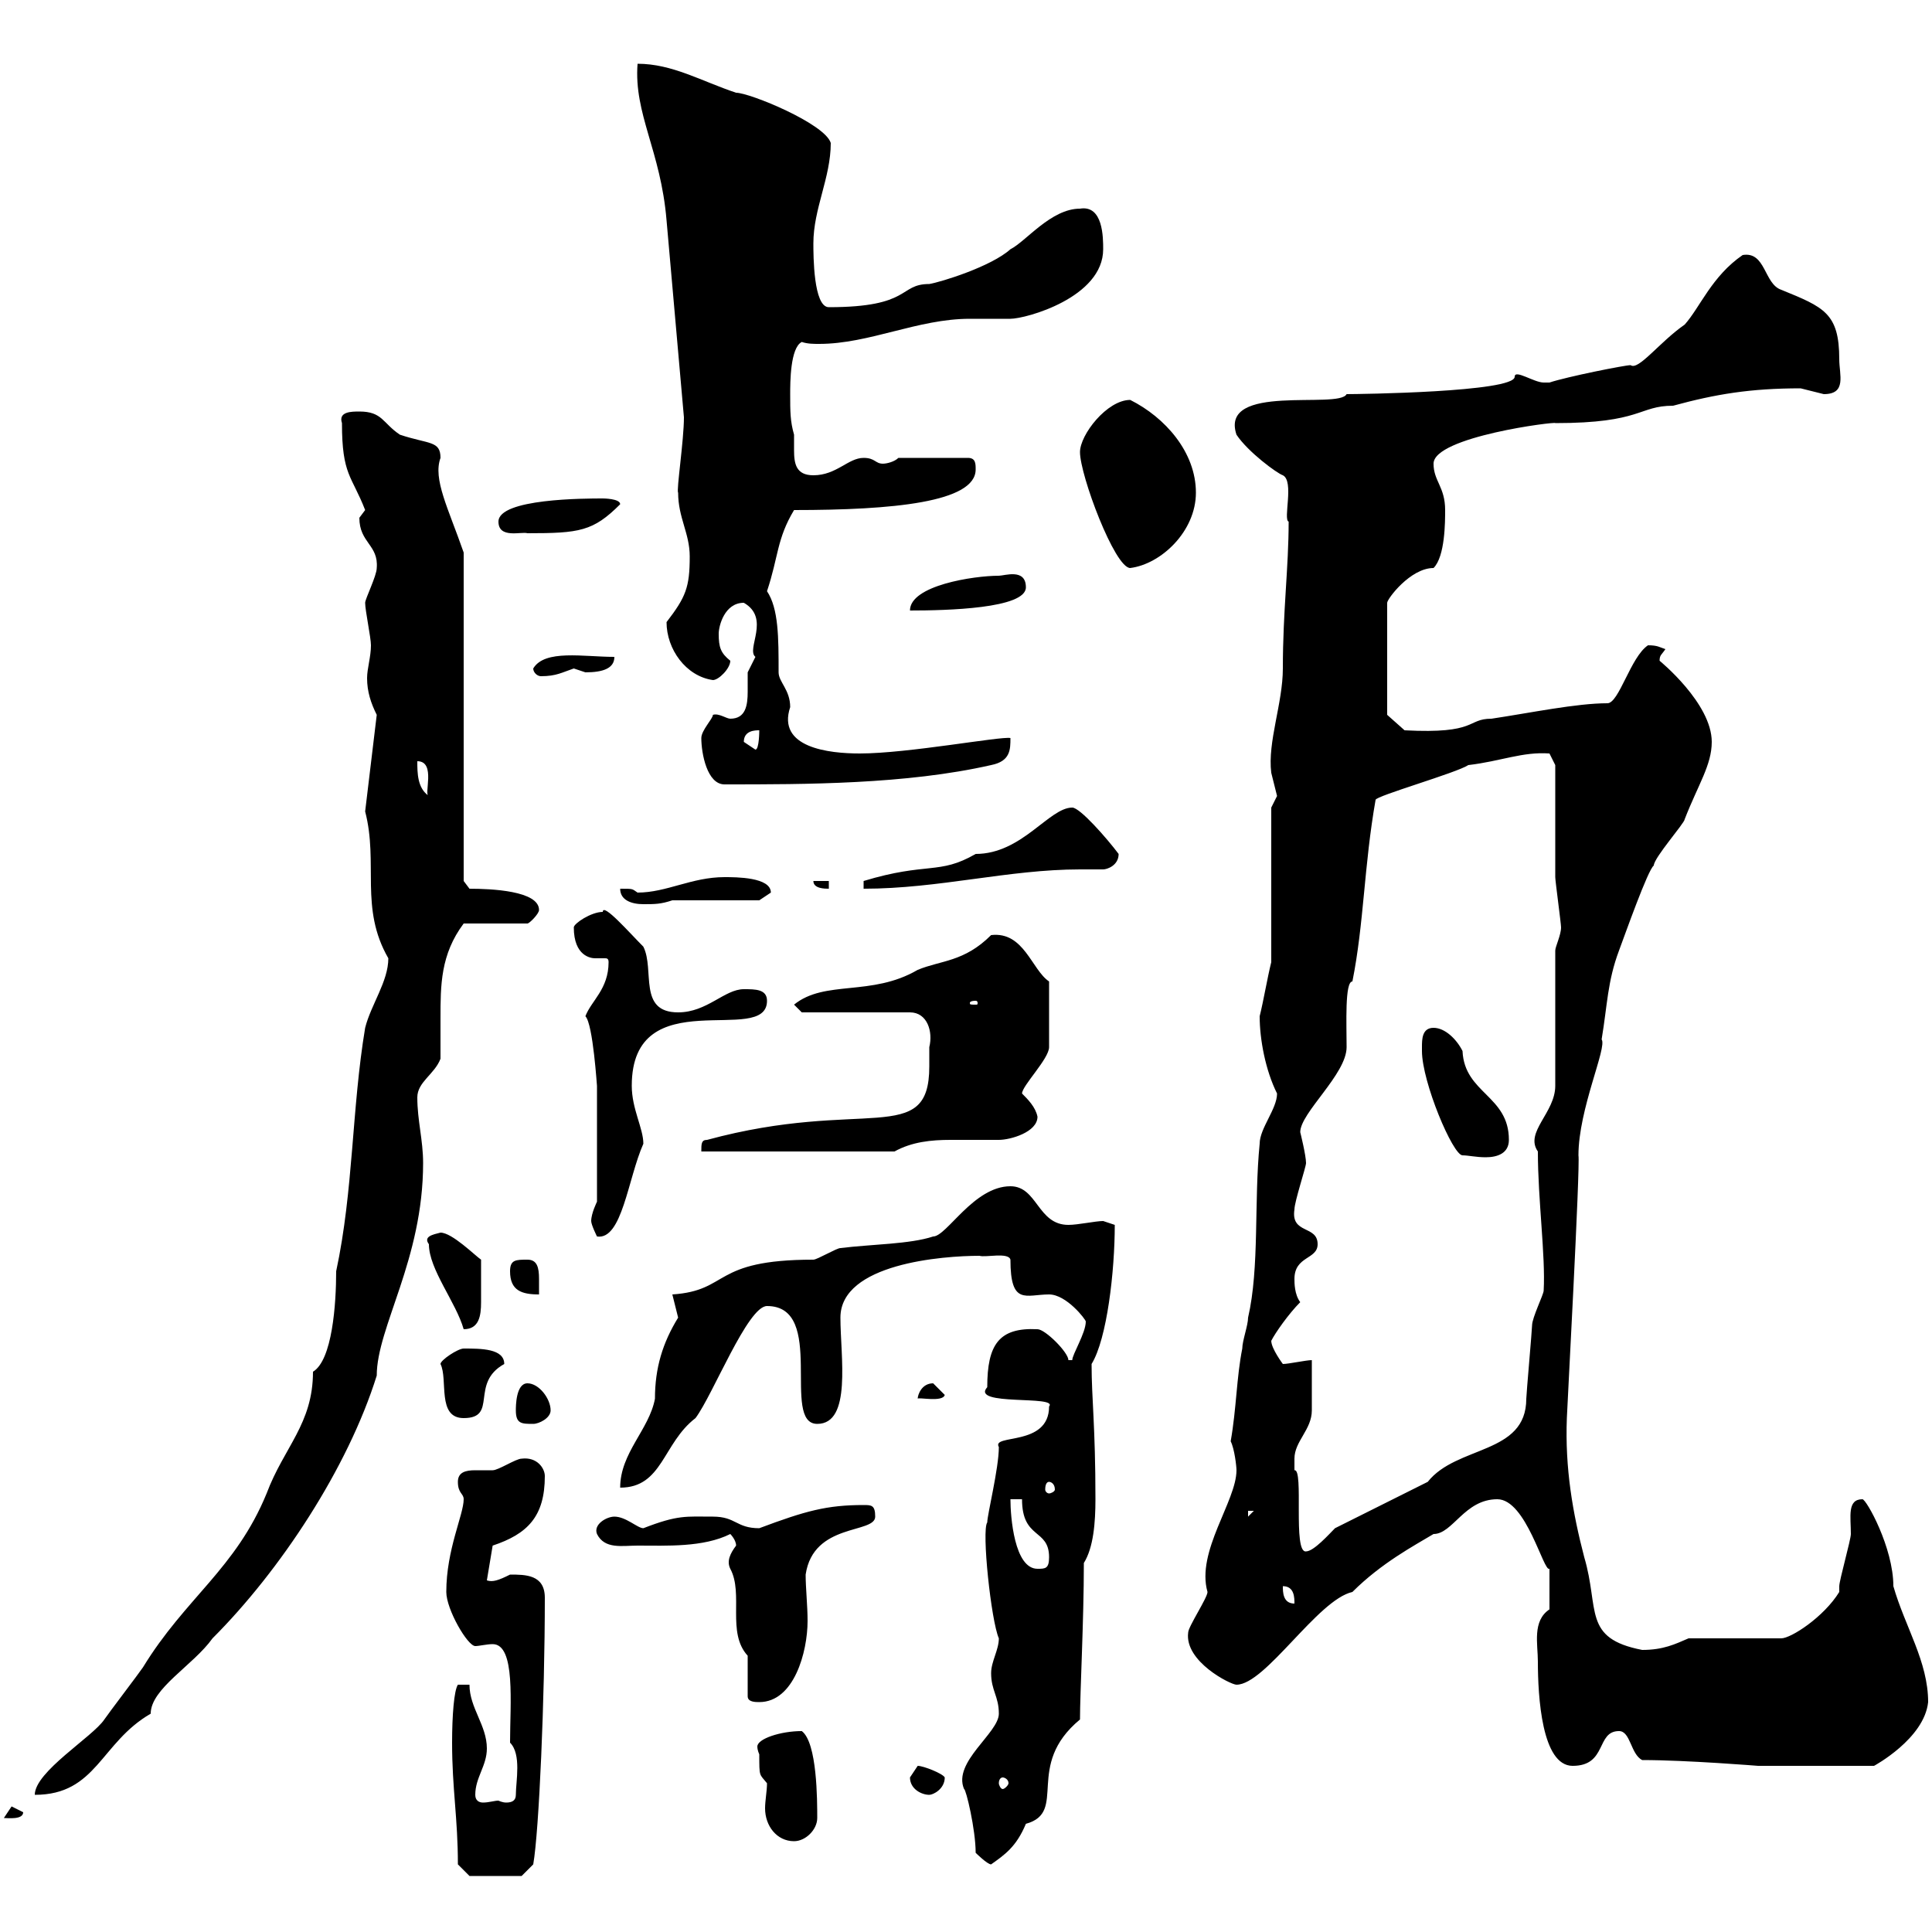 <svg xmlns="http://www.w3.org/2000/svg" xmlns:xlink="http://www.w3.org/1999/xlink" width="300" height="300"><path d="M71.10 289.50L72.90 291.30L81 291.30L82.80 289.50C83.70 284.40 84.60 263.70 84.60 248.10C84.60 244.50 81.60 244.50 79.20 244.50C77.40 245.40 76.50 245.70 75.60 245.40L76.50 240C81.90 238.20 84.60 235.50 84.60 229.20C84.60 228 83.40 226.20 81 226.50C80.10 226.50 77.40 228.30 76.50 228.30C75.90 228.30 74.70 228.30 73.80 228.30C72.30 228.30 71.10 228.60 71.10 230.10C71.10 231.90 72 231.90 72 232.80C72 235.20 69.30 240.60 69.30 247.20C69.30 249.90 72.60 255.60 73.80 255.60C74.40 255.60 75.60 255.30 76.50 255.30C80.10 255.30 79.20 264.60 79.20 270.60C81 272.40 80.10 276.60 80.10 278.70C80.10 279.60 79.50 279.90 78.60 279.90C78 279.90 77.40 279.60 77.40 279.60C76.80 279.60 75.90 279.90 75 279.90C74.40 279.90 73.80 279.60 73.80 278.70C73.80 276 75.60 274.20 75.60 271.50C75.60 267.90 72.90 265.20 72.90 261.60L71.10 261.60C70.50 262.50 70.20 266.40 70.20 270.60C70.20 277.80 71.10 282.30 71.10 289.50ZM151.50 287.70C151.50 287.70 153.30 289.50 153.90 289.50C156 288 157.80 286.80 159.30 283.20C165.90 281.40 159 274.20 167.70 267C167.70 262.80 168.30 251.70 168.30 242.70C169.80 240.30 170.10 236.40 170.10 232.80C170.10 221.40 169.50 217.20 169.50 211.80C171.90 207.90 173.10 197.40 173.10 190.20C173.10 190.20 171.30 189.60 171.30 189.60C170.10 189.60 167.40 190.20 165.90 190.20C161.10 190.20 161.10 184.20 156.90 184.20C151.20 184.20 147 192 144.90 192C141.30 193.20 135.30 193.20 130.50 193.80C129.90 193.80 126.90 195.60 126.30 195.60C110.40 195.60 113.40 200.40 104.40 201C104.40 201 105.30 204.60 105.30 204.60C102.90 208.50 101.70 212.40 101.70 217.20C100.80 222 96.30 225.60 96.30 231C102.90 231 102.90 224.10 108 220.20C110.70 216.60 116.10 202.80 119.10 202.80C128.40 202.80 121.20 221.10 126.90 221.10C132.30 221.10 130.50 210.60 130.50 204.60C130.50 196.20 146.40 195 152.10 195C153 195.30 156.60 194.40 156.90 195.60C156.90 202.80 159.30 201 162.90 201C165.60 201 168.60 204.90 168.60 205.20C168.60 207 166.50 210.30 166.50 211.20L165.90 211.20C165.90 210 162.30 206.40 161.10 206.40C155.10 206.10 153.30 208.80 153.30 215.40C150.60 218.40 164.40 216.60 162.90 218.40C162.90 224.70 153.90 222.60 155.10 224.70C155.10 228 153.30 235.20 153.30 236.40C152.40 237.60 153.90 251.70 155.10 254.40C155.10 256.20 153.90 258 153.90 259.80C153.90 262.50 155.10 263.40 155.10 266.10C155.10 269.10 147.90 273.60 149.70 277.80C150 277.80 151.50 284.10 151.50 287.70ZM117.90 272.40C117.90 276 117.90 275.40 119.10 276.90C119.10 278.10 118.80 279.60 118.80 280.80C118.80 283.50 120.60 285.90 123.30 285.90C125.10 285.90 126.90 284.10 126.90 282.30C126.90 279.60 126.90 270.60 124.50 268.80C121.20 268.80 117.60 270 117.60 271.20C117.60 271.80 117.90 272.40 117.90 272.40ZM1.80 280.50L0.60 282.30C1.20 282.30 3.60 282.60 3.60 281.40ZM48.60 213C48.60 221.10 44.10 224.70 41.40 231.90C36.60 243.60 28.80 248.10 22.20 258.90C21.60 259.80 16.80 266.10 16.20 267C14.40 269.70 5.40 275.10 5.40 278.70C15 278.70 15.60 270.60 23.40 266.10C23.40 262.20 30 258.60 33 254.40C43.50 243.90 54 228 58.50 213.60C58.50 206.10 65.70 195.60 65.70 180.60C65.70 177 64.80 174 64.80 170.40C64.80 168 67.50 166.80 68.40 164.40C68.40 162 68.40 160.20 68.40 158.10C68.40 153 68.40 148.20 72 143.40L81.90 143.40C82.20 143.40 83.70 141.90 83.70 141.30C83.70 138.30 76.20 138 72.90 138L72 136.80L72 85.80C69.60 78.90 67.20 74.40 68.40 71.10C68.40 68.40 66.60 69 62.10 67.50C59.40 65.70 59.40 63.90 55.80 63.90C54.60 63.90 52.50 63.90 53.10 65.70C53.10 73.80 54.60 73.80 56.70 79.20C56.70 79.20 55.80 80.40 55.80 80.40C55.80 84.30 58.80 84.60 58.50 88.20C58.50 89.40 56.70 93 56.70 93.60C56.70 94.80 57.60 99 57.60 100.20C57.60 102 57 103.80 57 105.30C57 107.40 57.60 109.20 58.50 111L56.70 126C58.80 134.10 55.80 141 60.30 148.80C60.30 152.40 57.60 156 56.70 159.60C54.60 172.20 54.90 184.80 52.20 197.40C52.20 202.50 51.60 211.20 48.60 213ZM141.30 276C141.30 277.80 143.10 278.70 144.30 278.70C144.90 278.70 146.70 277.80 146.70 276C146.40 275.40 143.40 274.20 142.50 274.20C142.50 274.20 141.30 276 141.30 276ZM155.70 276C156 276 156.60 276.30 156.60 276.90C156.60 277.20 156 277.80 155.70 277.80C155.40 277.80 155.10 277.20 155.10 276.90C155.10 276.30 155.40 276 155.70 276ZM238.80 258C238.80 263.40 239.40 274.20 244.20 274.20C249.60 274.20 247.80 268.80 251.40 268.80C253.20 268.80 253.20 272.40 255 273.30C261.90 273.30 273 274.20 273 274.20L291 274.20C291 274.20 298.80 270 299.40 264.30C299.40 258 295.80 252.60 294 246.30C294 240.30 289.80 232.80 289.20 232.80C286.80 232.80 287.40 235.50 287.40 238.20C287.40 239.10 285.60 245.40 285.60 246.30C285.60 246.30 285.60 247.20 285.60 247.20C283.20 251.10 278.10 254.40 276.60 254.40L262.20 254.40C260.10 255.30 258.30 256.20 255 256.20C245.70 254.40 248.40 249.90 246 241.80C244.20 234.90 243 228 243.30 220.20C243.30 219.60 245.40 180.90 245.10 179.40C245.10 172.20 249.60 162.60 248.70 161.40C249.60 156 249.60 152.40 251.40 147.60C252.30 145.20 255.90 135 256.80 134.40C256.80 133.20 261.60 127.80 261.60 127.20C263.70 121.80 265.80 118.80 265.80 115.20C265.80 109.20 257.70 102.60 257.70 102.60C257.70 101.70 258 101.70 258.60 100.80C257.70 100.50 257.40 100.20 255.90 100.20C253.20 102 251.40 109.20 249.60 109.20C244.80 109.20 237.60 110.70 231.60 111.60C227.70 111.60 229.50 114 218.10 113.40L215.40 111L215.40 93.60C215.40 93 219 88.20 222.60 88.20C224.40 86.40 224.40 81 224.40 79.20C224.40 75.60 222.60 74.70 222.60 72C222.60 67.80 241.80 65.40 241.50 65.70C255 65.70 254.40 63 259.80 63C266.40 61.20 271.80 60.30 279.60 60.30C279.60 60.30 283.20 61.20 283.20 61.20C286.80 61.20 285.60 58.20 285.60 55.80C285.60 48.60 283.20 47.70 276.60 45C273.90 44.10 274.20 39 270.60 39.60C265.80 42.90 264 47.70 261.60 50.40C257.70 53.10 254.40 57.60 253.20 56.70C252.30 56.70 243.30 58.50 240.60 59.40C240.60 59.40 240.60 59.40 239.70 59.40C238.20 59.40 235.20 57.30 235.20 58.50C235.20 60.90 210.90 61.20 209.10 61.20C207.90 63.60 189.30 59.40 192 67.50C193.80 70.20 198.30 73.50 199.20 73.80C201 74.70 199.20 80.70 200.10 81C200.10 88.20 199.20 94.80 199.20 103.80C199.20 109.20 196.80 115.20 197.40 120C197.40 120 198.30 123.60 198.30 123.60C198.30 123.60 197.40 125.40 197.40 125.40L197.40 149.40C196.80 151.80 196.20 155.40 195.60 157.80C195.60 161.40 196.50 166.20 198.30 169.80C198.30 172.20 195.60 175.20 195.60 177.60C194.70 186.60 195.60 196.80 193.80 204.60C193.80 205.80 192.90 208.20 192.90 209.40C192 213.90 192 218.70 191.10 223.80C191.70 225 192 227.70 192 228.30C192 233.10 185.70 240.90 187.50 247.20C187.50 248.10 184.50 252.60 184.50 253.50C183.90 258 191.10 261.60 192 261.60C196.50 261.60 204.60 248.40 210 247.20C214.50 242.70 219.60 240 222.60 238.20C225.60 238.20 227.40 232.80 232.50 232.80C237 232.80 239.70 244.20 240.60 243.60C240.60 246 240.60 247.50 240.60 249.90C237.90 251.70 238.80 255.30 238.80 258ZM116.10 263.40C116.10 264.30 117.30 264.30 117.90 264.30C123.30 264.30 125.40 256.50 125.40 251.70C125.40 249.30 125.10 246.60 125.10 244.50C126.30 236.40 135.90 238.20 135.90 235.50C135.90 233.70 135.30 233.70 134.10 233.70C128.40 233.70 125.10 234.60 117.90 237.30C114.30 237.30 114.30 235.50 110.70 235.50C106.50 235.50 105.30 235.20 99.90 237.30C99 237.30 97.20 235.50 95.40 235.50C94.20 235.50 92.10 236.70 92.70 238.20C93.90 240.60 96.60 240 99 240C103.50 240 109.20 240.30 113.40 238.20C113.40 238.20 114.30 239.10 114.30 240C113.40 241.20 112.80 242.40 113.40 243.60C115.50 247.50 112.80 253.50 116.10 257.10C116.10 258 116.10 262.50 116.10 263.40ZM199.20 246.30C201 246.30 201 248.10 201 249C199.20 249 199.20 247.20 199.20 246.30ZM156.90 232.80L158.70 232.80C158.70 239.10 162.90 237.30 162.90 241.80C162.90 243.60 162.30 243.60 161.10 243.60C157.50 243.60 156.90 235.50 156.90 232.80ZM201 226.50C201 223.80 203.70 222 203.70 219C203.70 218.40 203.70 211.80 203.70 211.20C202.80 211.20 200.10 211.80 199.20 211.80C199.20 211.80 197.40 209.40 197.40 208.20C198 207 200.10 204 201.90 202.20C201 201 201 199.20 201 198.60C201 195 204.60 195.60 204.60 193.20C204.60 190.20 200.40 191.70 201 187.80C201 186.60 202.80 181.20 202.80 180.60C202.80 179.40 201.90 175.80 201.90 175.80C201.90 172.80 209.10 166.80 209.10 162.60C209.10 159 208.80 152.40 210 152.40C211.80 143.40 211.80 134.40 213.60 124.20C213.60 123.60 226.20 120 228 118.80C233.10 118.20 236.40 116.70 240.60 117C240.60 117 241.50 118.80 241.50 118.80C241.50 121.80 241.50 133.20 241.50 136.20C241.50 136.80 242.40 143.40 242.40 144C242.40 145.20 241.50 147 241.50 147.60L241.50 168.60C241.50 172.80 236.70 175.80 238.80 178.80C238.80 186.30 240 195 239.70 200.40C239.70 201 237.90 204.60 237.90 205.80C237.90 206.40 237 216.60 237 217.20C237 225.90 226.20 224.40 221.70 230.10L207.30 237.30C206.40 238.20 204 240.90 202.80 240.90C200.70 241.20 202.50 228 201 228.30C201 228.30 201 227.40 201 226.50ZM193.80 234.60L194.70 234.60L193.80 235.50ZM162.90 230.10C163.20 230.10 163.80 230.40 163.80 231.30C163.80 231.60 163.20 231.90 162.90 231.90C162.60 231.90 162.30 231.60 162.30 231.30C162.30 230.40 162.60 230.10 162.90 230.10ZM80.10 219C80.10 221.10 81 221.10 82.80 221.10C83.70 221.10 85.50 220.20 85.50 219C85.50 217.20 83.70 214.80 81.90 214.80C80.10 214.80 80.10 218.40 80.10 219ZM68.40 211.80C69.60 214.20 67.80 220.20 72 220.20C77.40 220.20 72.90 214.80 78.30 211.80C78.30 209.40 74.70 209.40 72 209.40C71.10 209.40 68.40 211.20 68.40 211.80ZM144.90 214.80C143.10 214.80 142.50 216.60 142.50 217.20C142.50 216.90 146.40 217.80 146.70 216.60C146.70 216.60 144.90 214.80 144.90 214.80ZM66.60 193.20C66.60 197.10 70.80 202.20 72 206.40C74.40 206.40 74.70 204.30 74.70 202.20C74.70 199.50 74.70 201.30 74.70 195.60C73.80 195 70.20 191.40 68.40 191.40C67.20 191.70 65.70 192 66.60 193.20ZM79.20 197.40C79.20 200.40 81 201 83.70 201C83.70 200.40 83.70 199.20 83.70 198.60C83.70 196.80 83.40 195.60 81.90 195.60C80.10 195.60 79.20 195.60 79.20 197.40ZM91.80 189.60C91.80 190.20 92.70 192 92.70 192C96.60 192.60 97.50 183 99.90 177.60C99.90 175.20 98.10 172.20 98.10 168.60C98.10 152.10 119.10 162.60 119.10 155.40C119.10 153.60 117.30 153.60 115.50 153.60C112.50 153.60 109.80 157.20 105.30 157.20C99 157.20 101.70 150.60 99.90 147C97.80 144.90 93.60 140.10 93.60 141.60C91.80 141.60 89.10 143.40 89.10 144C89.10 148.50 91.80 148.80 92.40 148.80C93 148.80 93.60 148.80 93.90 148.80C94.20 148.80 94.50 148.80 94.50 149.40C94.50 153.60 91.80 155.40 90.90 157.80C92.10 159 92.70 168.90 92.70 168.60L92.70 186.60C92.70 186.60 91.80 188.40 91.80 189.60ZM220.80 162.60C220.80 162.60 220.80 163.20 220.80 163.20C220.80 168 225.60 179.40 227.10 179.40C228 179.40 229.20 179.70 230.70 179.70C232.50 179.70 234.30 179.10 234.30 177C234.30 170.10 227.40 169.80 227.10 163.20C226.20 161.40 224.40 159.60 222.60 159.60C220.80 159.60 220.80 161.40 220.80 162.60ZM144.30 162.60C144.30 163.50 144.30 164.70 144.30 165.60C144.30 178.20 134.10 170.40 109.80 177C108.90 177 108.90 177.60 108.90 178.80L138.90 178.80C141.60 177.30 144.60 177 147.60 177C150 177 152.10 177 155.10 177C156.90 177 161.10 175.80 161.10 173.40C160.80 171.90 159.60 170.70 158.70 169.80C158.70 168.60 162.90 164.40 162.90 162.60C162.90 161.10 162.90 159.90 162.90 152.40C160.20 150.60 159 144.60 153.90 145.20C149.70 149.40 146.10 149.10 142.50 150.60C135.30 154.80 128.10 152.10 123.30 156C123.30 156 124.50 157.20 124.50 157.20L141.30 157.20C144 157.20 144.90 160.20 144.30 162.60ZM151.50 155.40C151.80 155.40 151.80 155.70 151.80 155.70C151.80 156 151.80 156 151.50 156C150.60 156 150.60 156 150.60 155.70C150.60 155.70 150.60 155.40 151.50 155.40ZM96.30 138C96.30 139.80 98.10 140.40 99.90 140.40C101.70 140.40 102.60 140.40 104.40 139.80L117.90 139.80C117.90 139.80 119.70 138.60 119.70 138.60C119.70 136.20 114.30 136.20 112.50 136.20C107.40 136.20 103.50 138.60 99 138.60C98.10 138 98.40 138 96.30 138ZM126.30 136.80C126.30 138 128.10 138 128.70 138L128.70 136.80ZM166.50 125.40C162.90 125.40 158.70 132.60 151.50 132.60C145.80 135.90 144 133.80 134.10 136.80L134.10 138C145.80 138 156.60 135 167.70 135C169.20 135 170.10 135 171.30 135C171.90 135 173.70 134.40 173.70 132.60C171.90 130.20 167.70 125.40 166.50 125.40ZM64.80 118.20C67.80 118.20 65.70 123.60 66.60 123.60C64.80 122.40 64.80 120 64.80 118.20ZM108.90 114.60C108.90 117 109.80 121.80 112.50 121.80C125.10 121.80 140.70 121.80 153.90 118.80C156.90 118.20 156.90 116.40 156.90 114.60C155.40 114.30 141 117 133.50 117C128.70 117 120.60 116.10 122.70 109.80C122.70 107.10 120.90 105.90 120.90 104.40C120.90 99 120.90 94.50 119.10 91.80C120.90 86.40 120.60 83.70 123.30 79.20C138.60 79.20 151.50 78 151.50 72.90C151.50 72 151.50 71.10 150.30 71.10L139.50 71.10C138.90 71.70 137.70 72 137.10 72C135.90 72 135.90 71.10 134.10 71.10C131.70 71.10 129.90 73.80 126.30 73.80C123.60 73.80 123.30 72 123.30 69.90C123.30 69.30 123.30 68.10 123.30 67.50C122.70 65.40 122.70 63.90 122.70 61.20C122.70 59.40 122.70 54 124.50 53.10C125.40 53.40 126.30 53.40 127.20 53.40C135 53.40 142.50 49.50 150.60 49.50C153 49.50 154.80 49.50 156.90 49.50C159.30 49.50 171.30 46.20 171.30 38.70C171.30 36.90 171.30 31.80 167.70 32.40C163.20 32.40 159.30 37.50 156.90 38.70C153.90 41.40 146.10 43.80 144.30 44.10C139.50 44.10 141.60 47.70 128.70 47.70C126.30 47.70 126.30 39.60 126.30 37.80C126.30 32.40 129 27.60 129 22.20C128.10 19.20 116.40 14.40 114.30 14.40C108.90 12.60 104.40 9.90 99 9.90C98.40 17.70 102.60 23.40 103.50 34.20L106.20 64.80C106.20 68.40 105 76.20 105.30 76.50C105.30 80.40 107.10 82.80 107.10 86.40C107.10 91.20 106.50 92.70 103.50 96.60C103.50 100.80 106.50 105 110.70 105.60C111.60 105.60 113.40 103.80 113.40 102.60C111.90 101.40 111.60 100.50 111.60 98.40C111.60 97.20 112.50 93.60 115.50 93.60C119.70 96 115.80 100.80 117.30 102C117.30 102 116.10 104.40 116.10 104.40C116.10 105.30 116.10 106.20 116.10 107.40C116.10 109.50 115.80 111.60 113.40 111.60C112.80 111.60 111.60 110.70 110.70 111C110.70 111.60 108.90 113.40 108.90 114.60ZM115.50 115.20C115.50 113.40 117.30 113.40 117.90 113.40C117.90 113.40 117.90 116.40 117.30 116.40C117.30 116.40 115.50 115.20 115.50 115.20ZM82.80 103.80C82.80 104.40 83.40 105 84 105C86.40 105 87.30 104.40 89.10 103.80C89.10 103.80 90.90 104.40 90.90 104.40C93.60 104.40 95.40 103.80 95.40 102C90.60 102 84.60 100.80 82.80 103.80ZM155.10 89.40C151.20 89.40 141.30 90.90 141.30 94.80C147 94.80 159.30 94.50 159.30 91.20C159.30 88.20 156 89.40 155.10 89.40ZM167.70 70.20C167.70 73.80 173.10 88.20 175.50 88.20C180.30 87.60 185.70 82.50 185.70 76.50C185.70 70.20 180.90 64.80 175.50 62.10C171.90 62.10 167.70 67.50 167.70 70.20ZM77.40 81C77.40 83.70 81 82.50 81.90 82.80C90 82.80 92.10 82.50 96.30 78.30C96.30 77.40 93.60 77.40 93.60 77.40C90.90 77.40 77.40 77.40 77.40 81Z"/></svg>